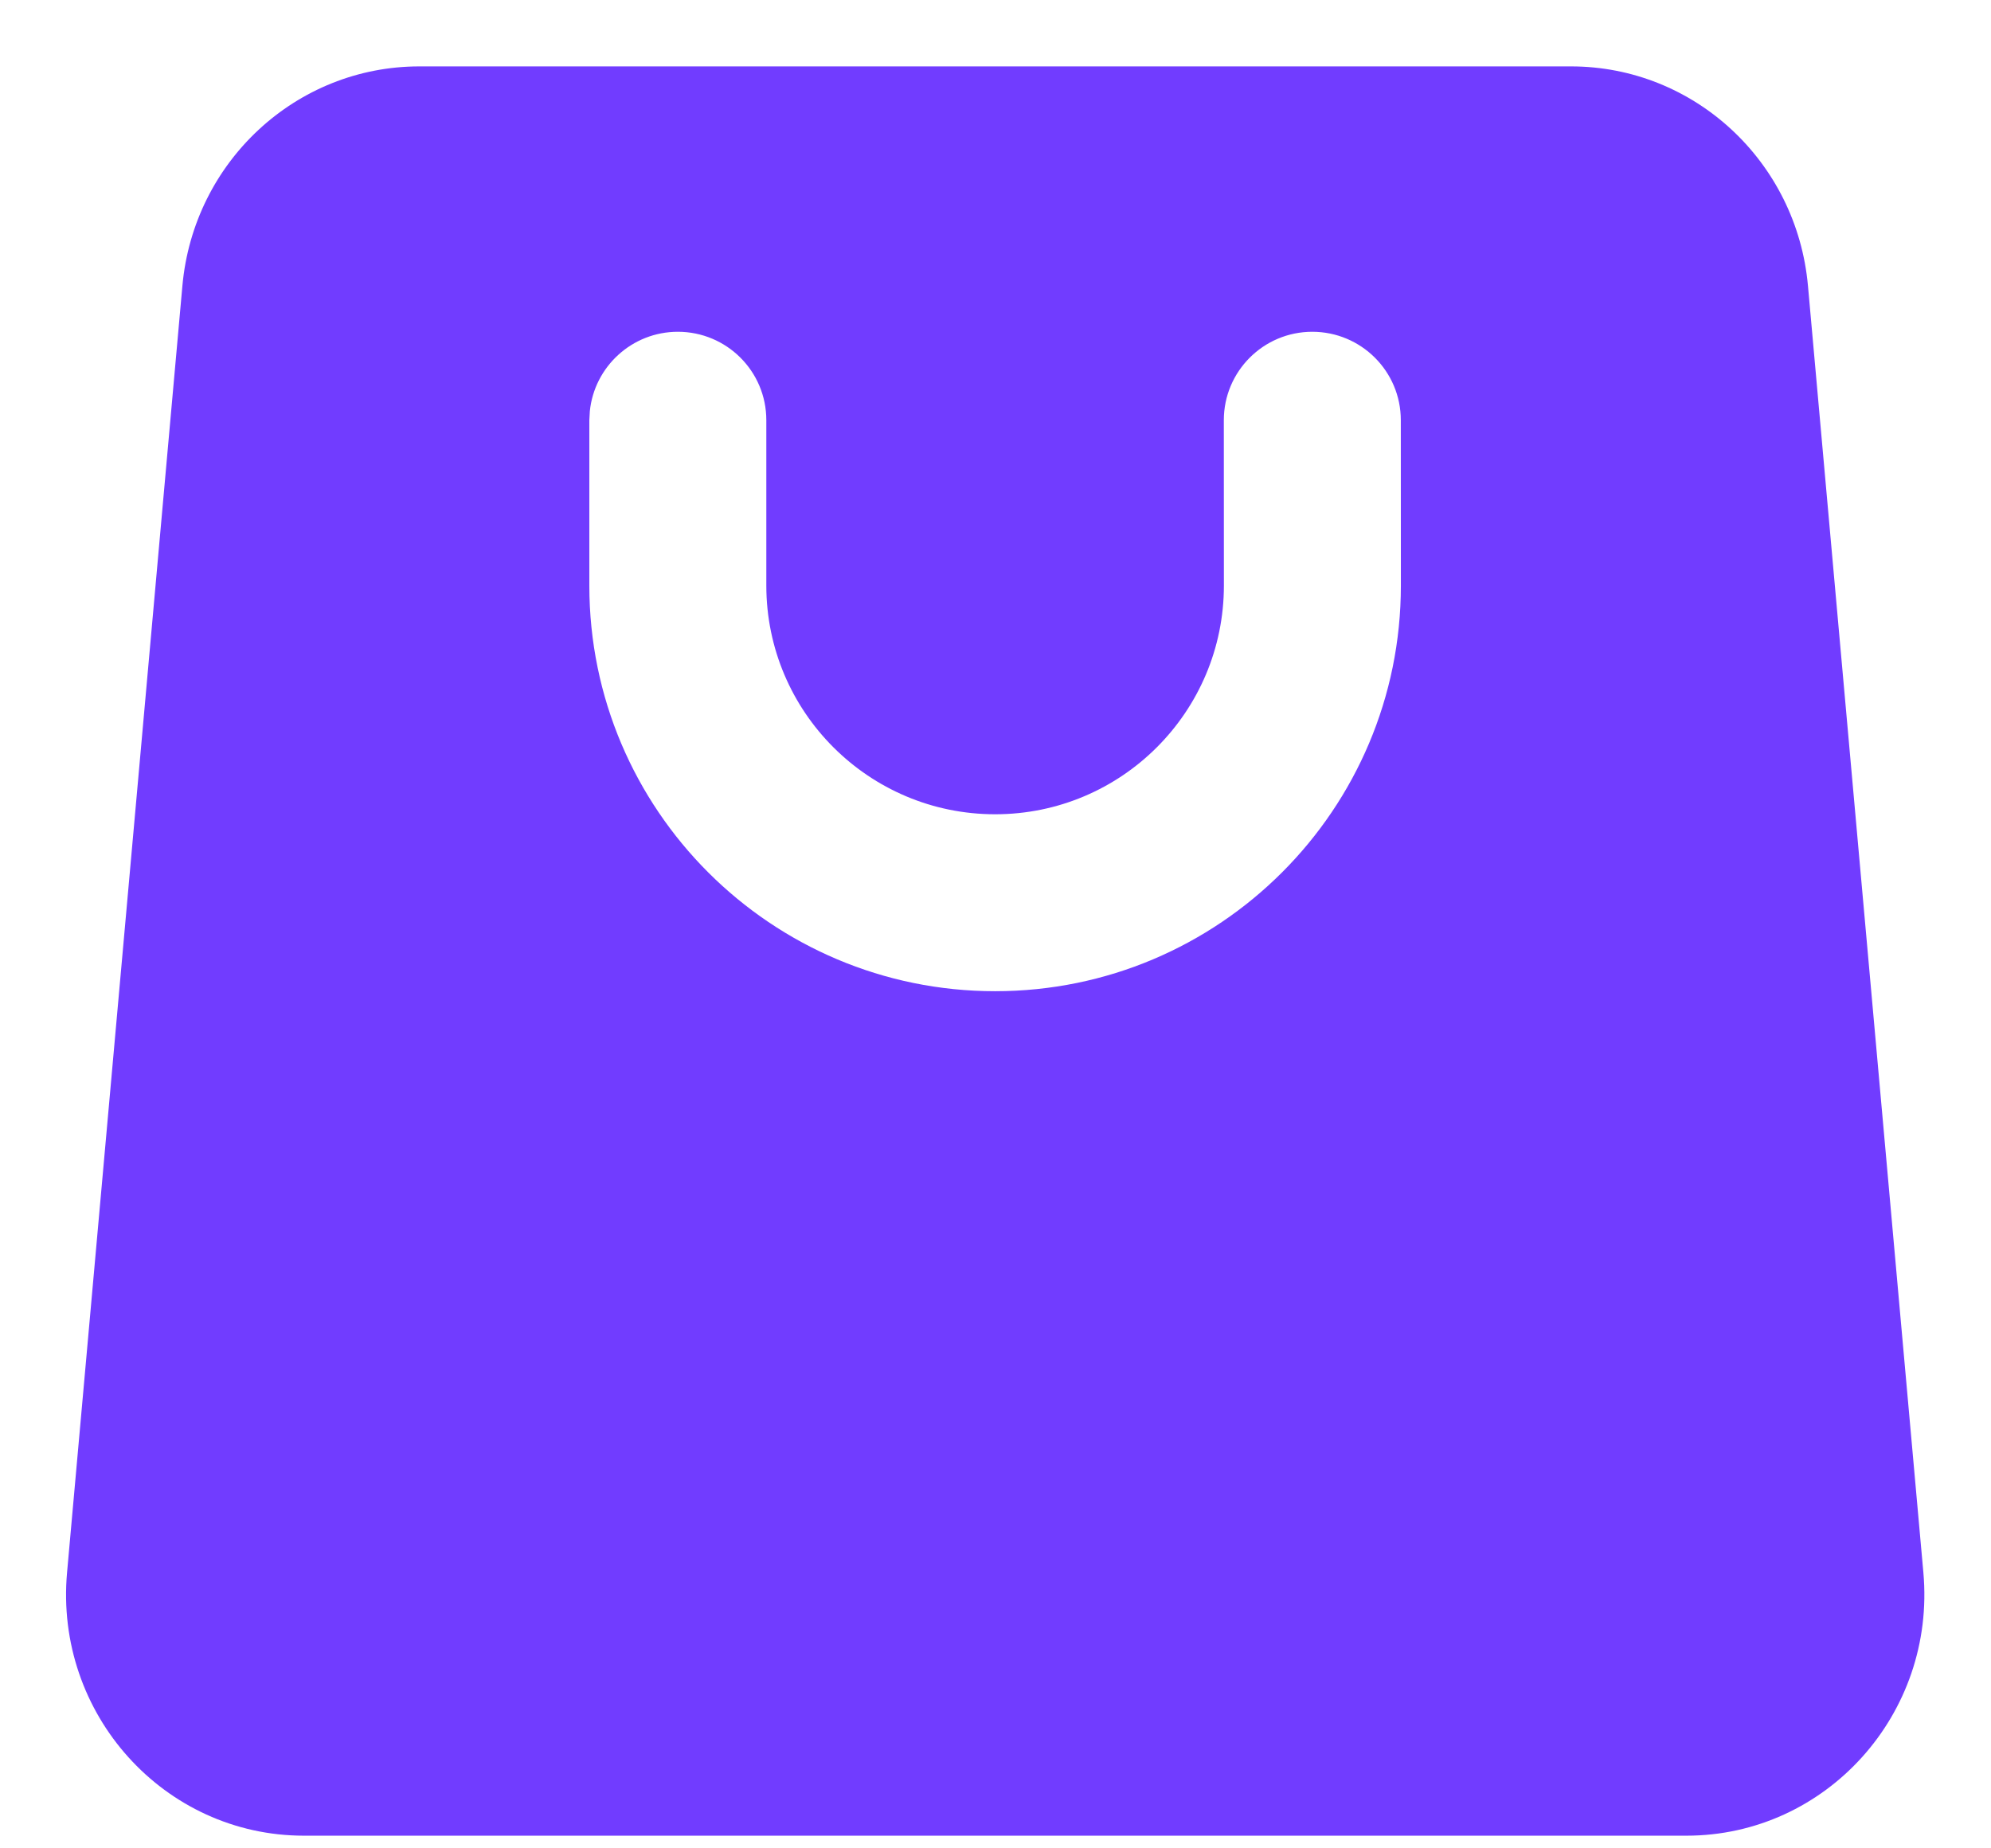 <svg width="28" height="26" viewBox="0 0 28 26" fill="none" xmlns="http://www.w3.org/2000/svg">
<path d="M22.094 0.934C23.824 0.934 25.269 2.272 25.426 4.021L27.049 22.121C27.227 24.109 25.683 25.822 23.716 25.822H4.275C2.308 25.822 0.765 24.109 0.943 22.121L2.565 4.021C2.722 2.272 4.167 0.934 5.897 0.934H22.094ZM18.455 4.667C17.768 4.667 17.211 5.224 17.211 5.911L17.212 8.236C17.212 10.013 15.772 11.454 13.995 11.454C12.219 11.454 10.778 10.014 10.777 8.237V5.91C10.777 5.223 10.22 4.667 9.533 4.667C8.889 4.667 8.359 5.157 8.295 5.784L8.288 5.911V8.239C8.289 11.39 10.845 13.943 13.995 13.943C17.146 13.943 19.702 11.388 19.701 8.236L19.7 5.91C19.7 5.223 19.142 4.667 18.455 4.667Z" fill="#713CFF"/>
</svg>
